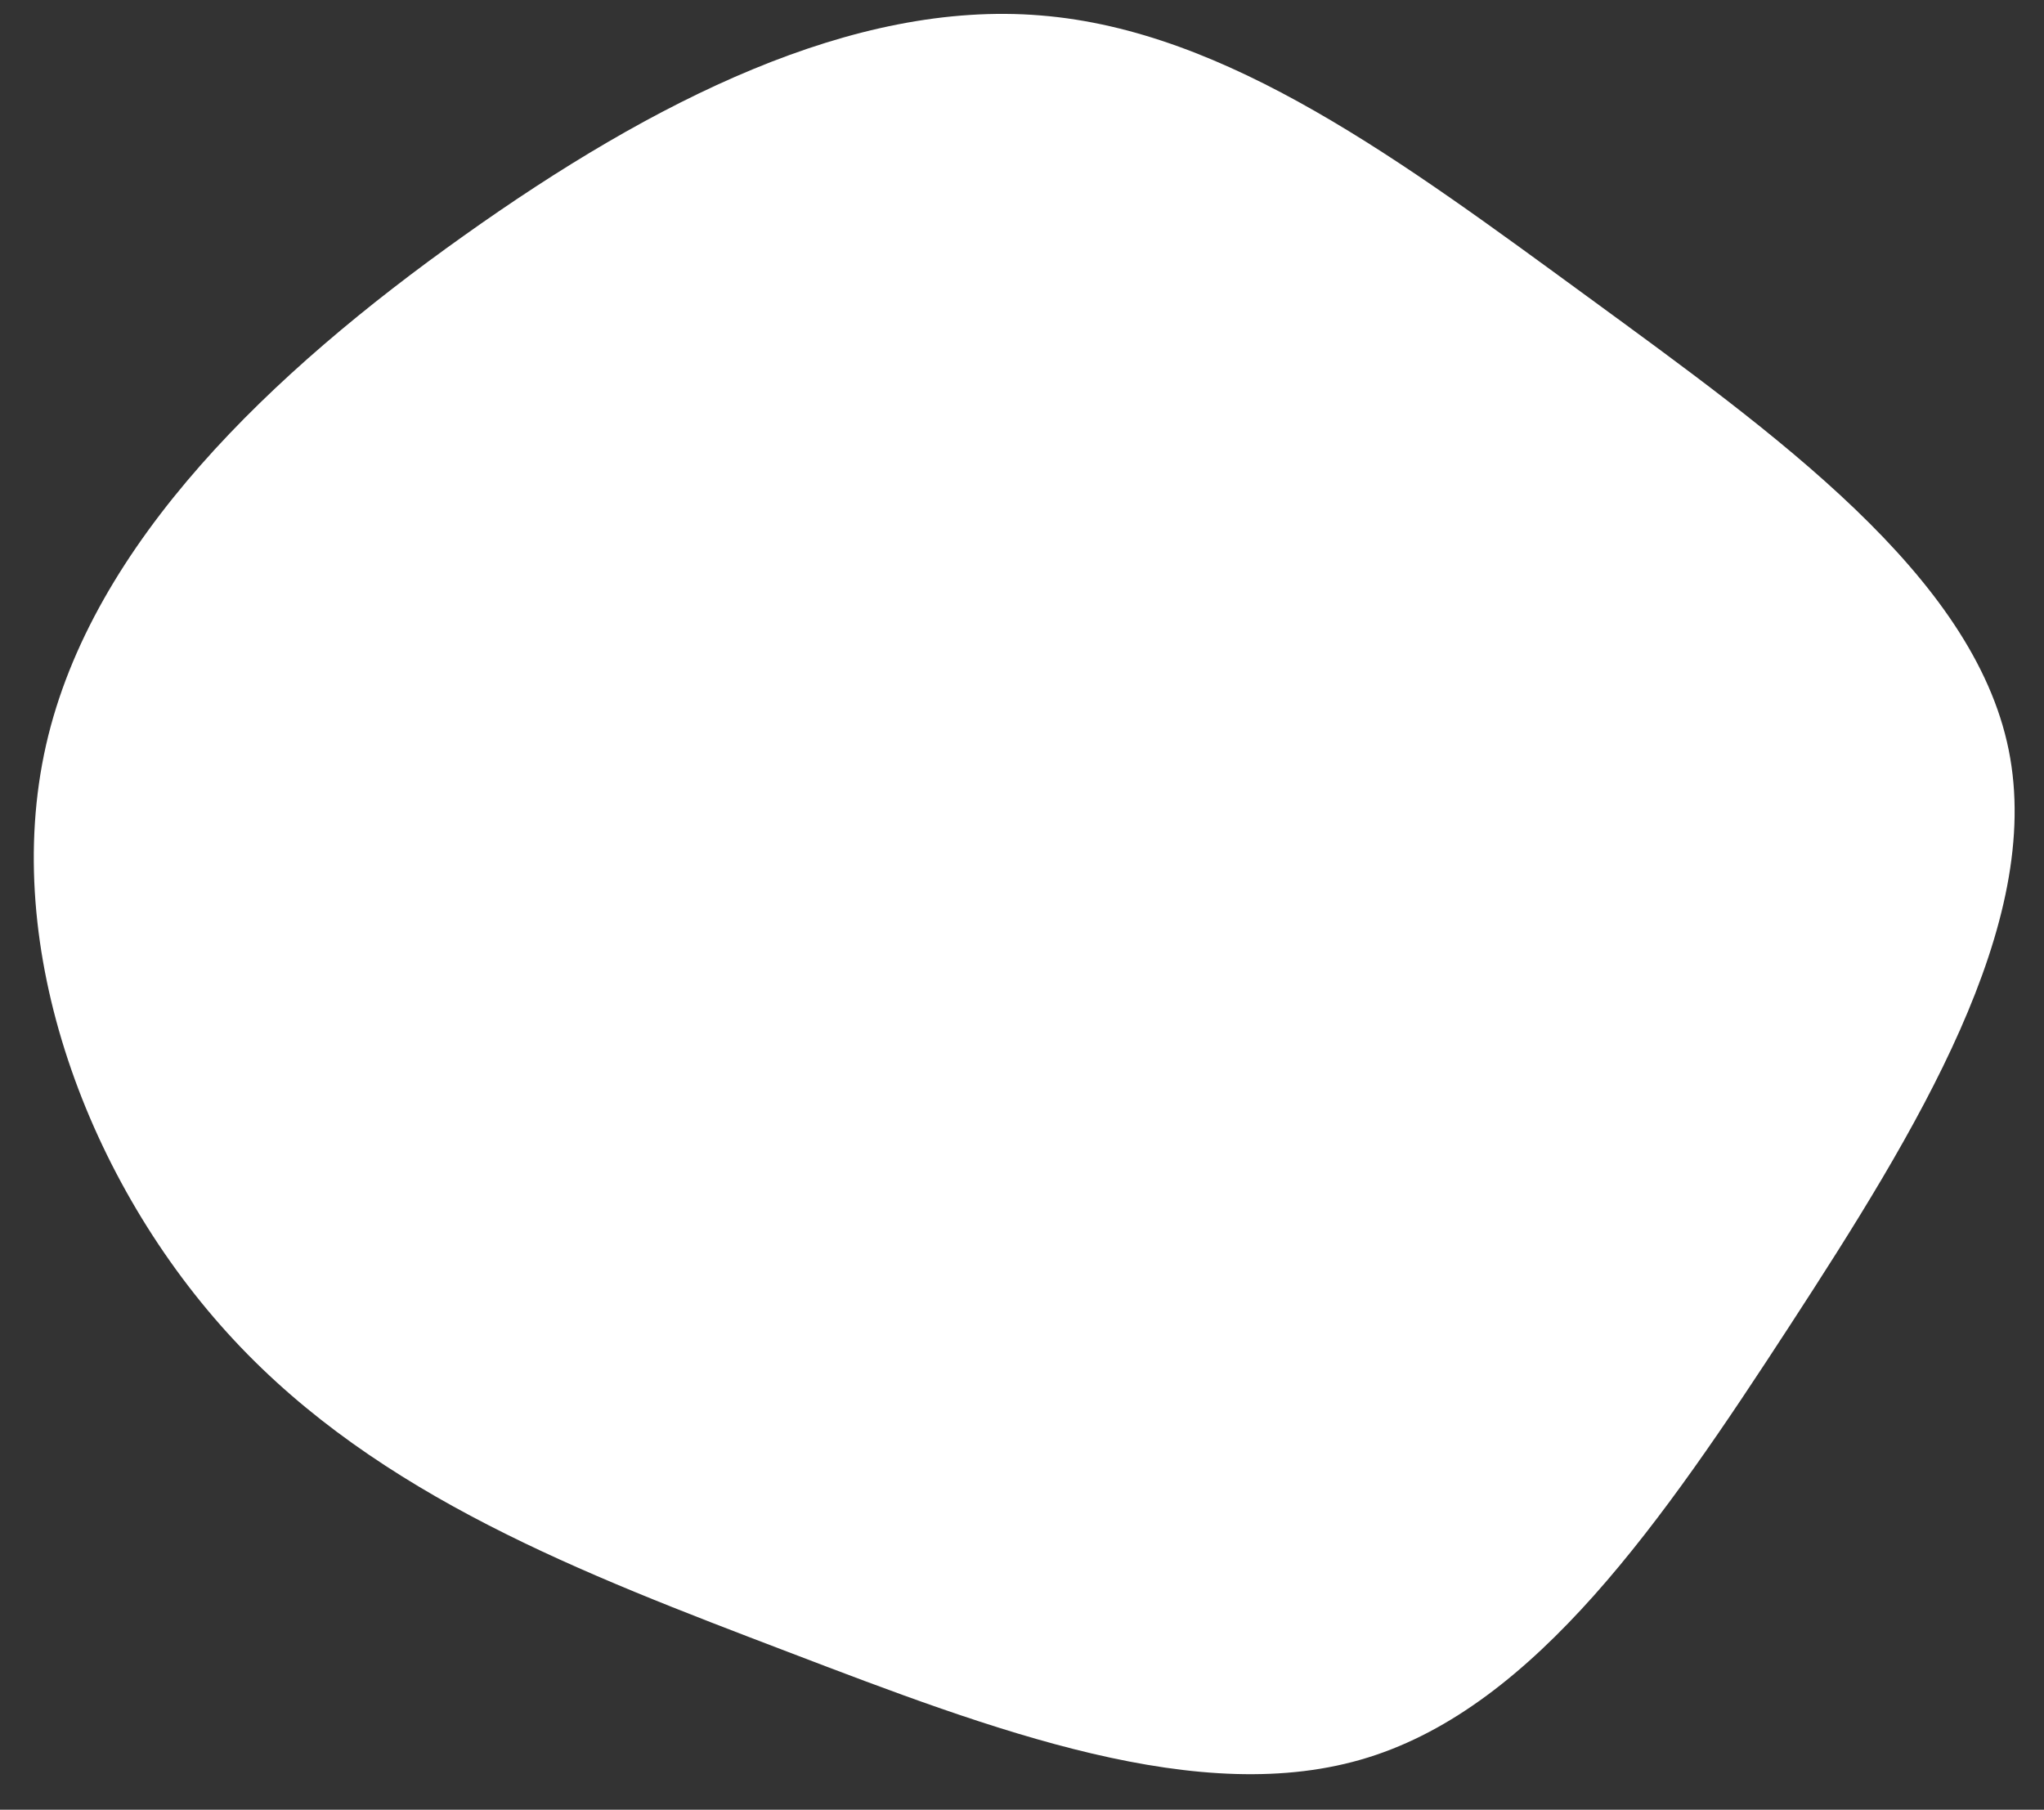 <?xml version="1.0" encoding="utf-8"?>
<svg version="1.1" xmlns="http://www.w3.org/2000/svg" xmlns:xlink="http://www.w3.org/1999/xlink" height="331.161" width="374">
  <rect width="100%" height="100%" fill="#333333" stroke="none"/>
  <defs>
    <path id="path-1" opacity="1" fill-rule="evenodd" d="M290.671,54.433 C324.744,79.366 361.068,105.241 367.534,137.205 C374,169.096 350.679,206.931 327.432,242.663 C304.184,278.396 281.009,312.027 250.35,321.594 C219.765,331.161 181.624,316.593 144.064,302.242 C106.432,287.891 69.38,273.757 42.791,245.2 C16.128,216.57 0,173.517 8.427,136.335 C16.855,99.225 49.91,67.986 84.782,43.198 C119.581,18.41 156.124,0 190.415,2.827 C224.632,5.581 256.526,29.499 290.671,54.433Z"/>
  </defs>
  <g opacity="1">
    <use xlink:href="#path-1" fill="#ffffff" fill-opacity="1"/>
  </g>
</svg>